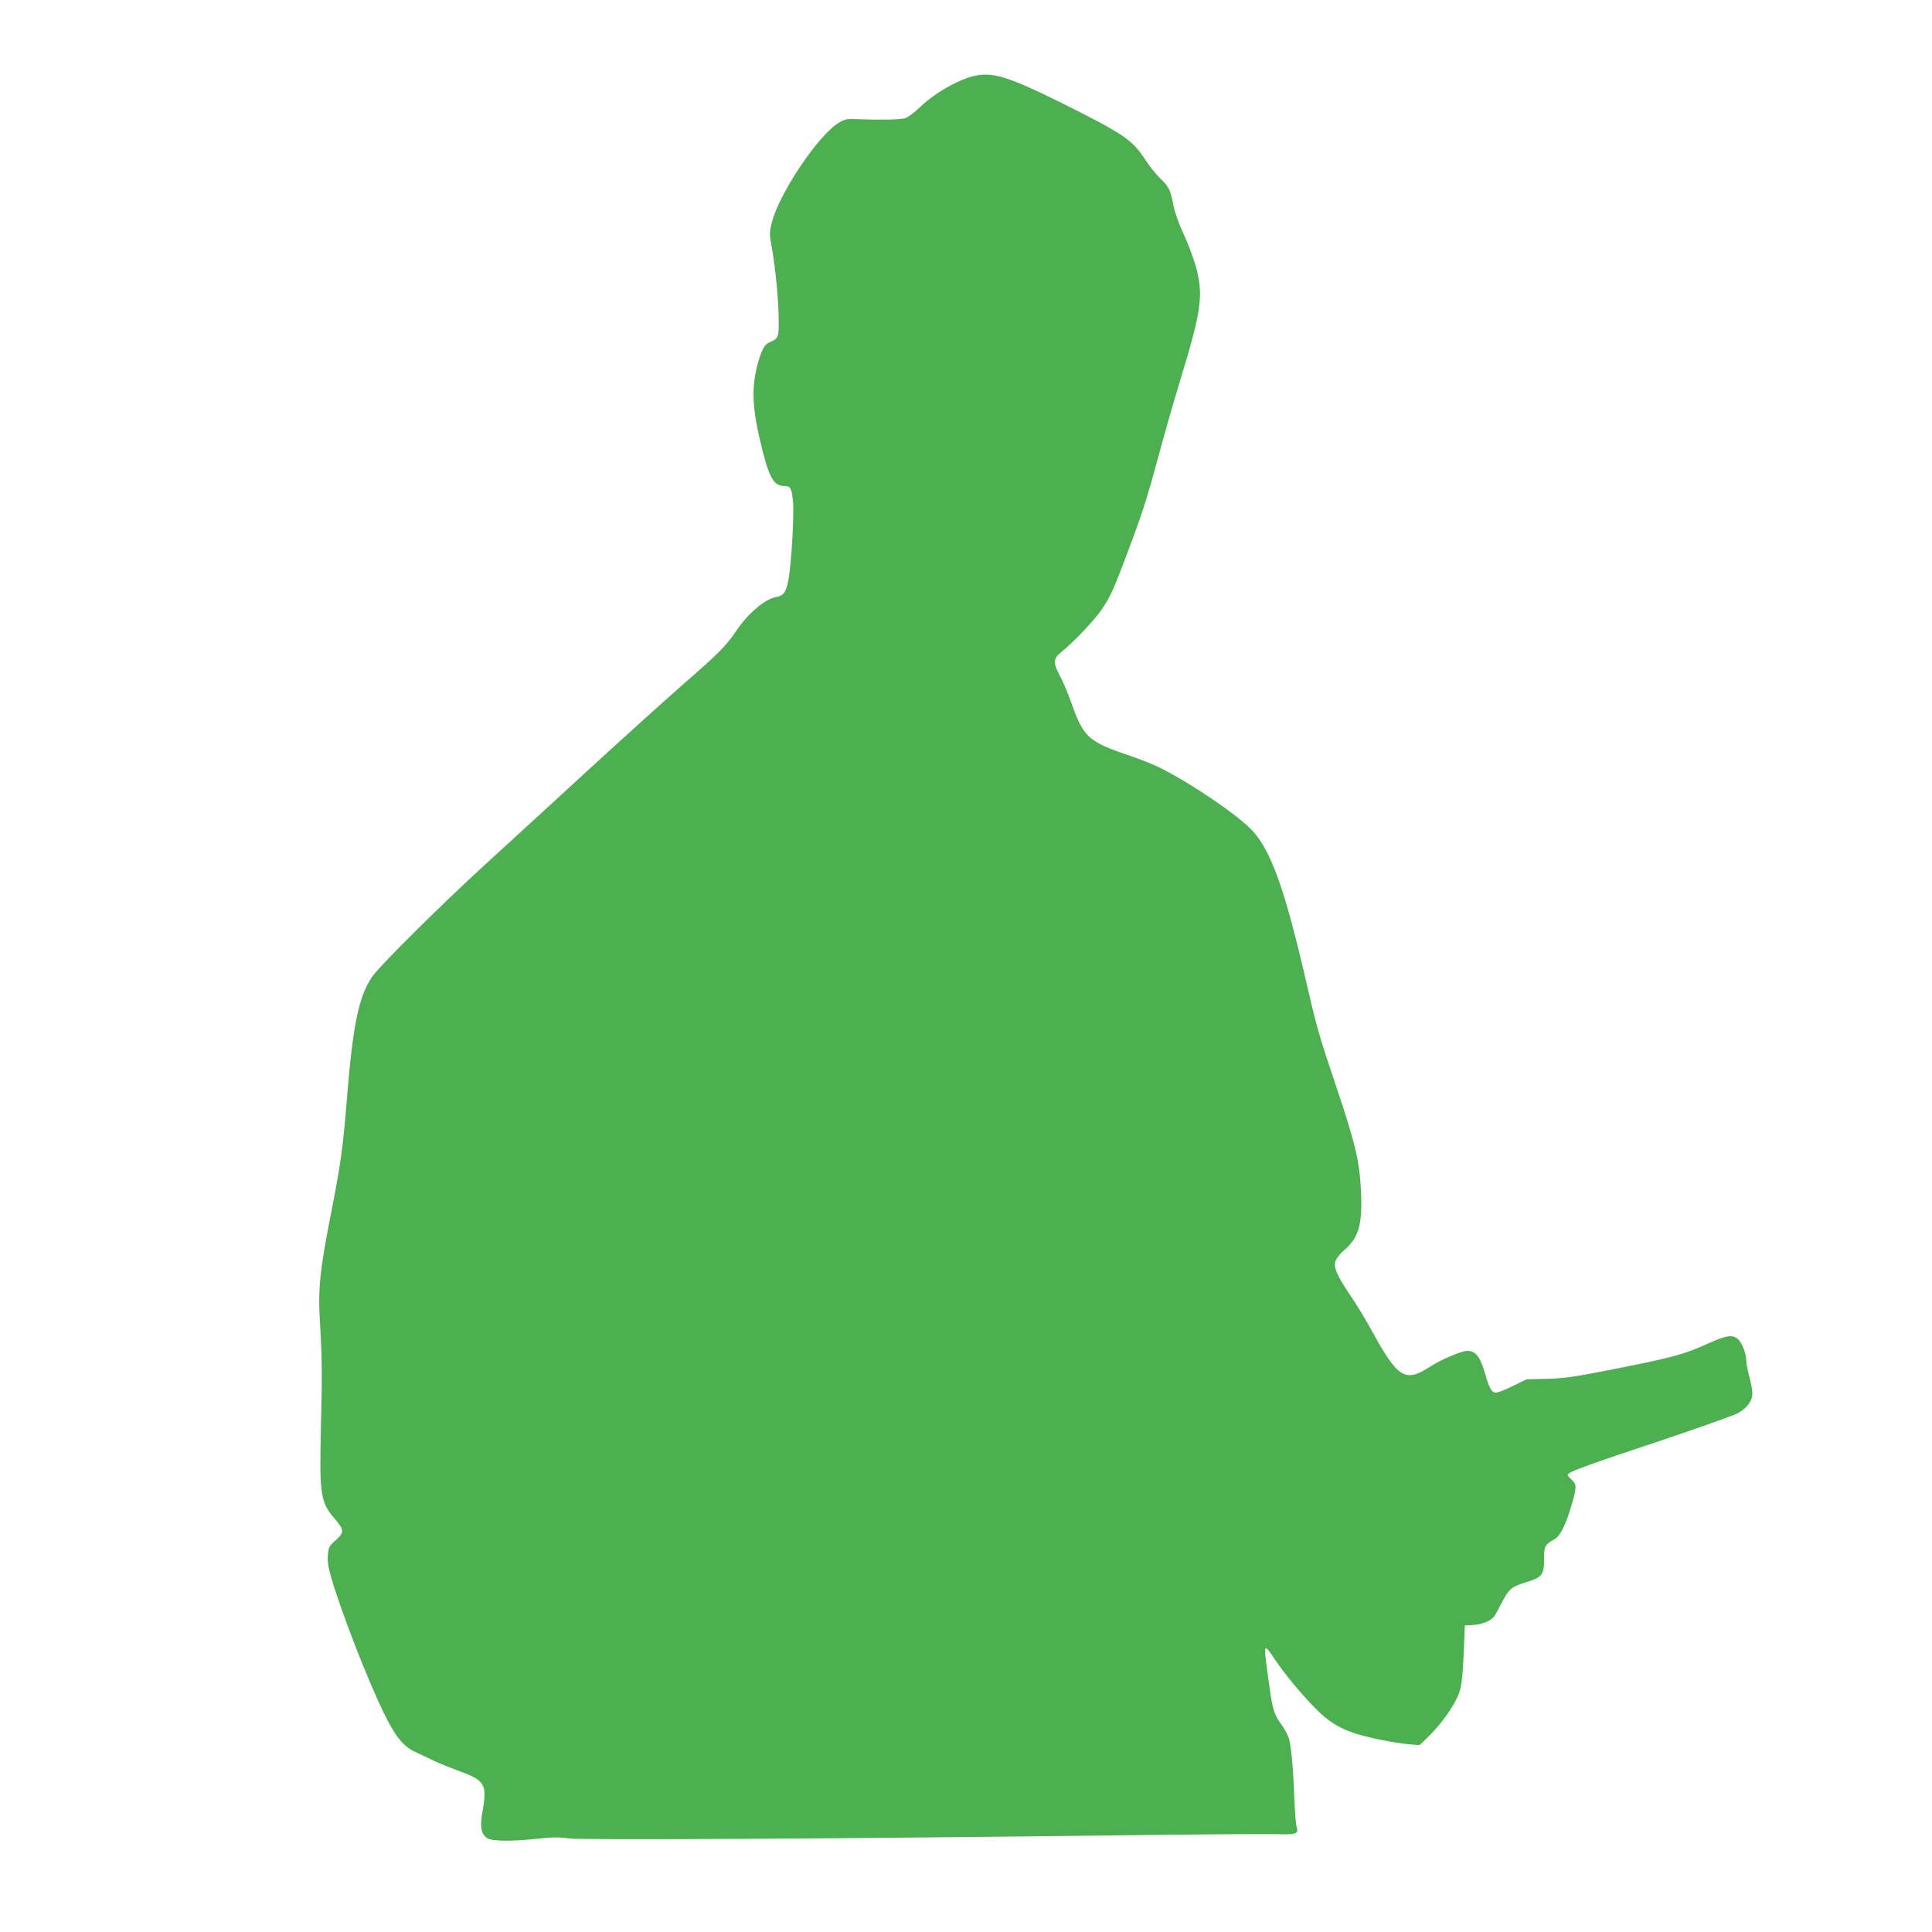 <?xml version="1.0" standalone="no"?>
<!DOCTYPE svg PUBLIC "-//W3C//DTD SVG 20010904//EN"
 "http://www.w3.org/TR/2001/REC-SVG-20010904/DTD/svg10.dtd">
<svg version="1.0" xmlns="http://www.w3.org/2000/svg"
 width="1280pt" height="1280pt" viewBox="0 0 1280 1280"
 preserveAspectRatio="xMidYMid meet">
<g transform="translate(0,1280) scale(0.1,-0.1)"
fill="#4caf50" stroke="none">
<path d="M6446 12295 c-103 -26 -251 -111 -342 -197 -57 -53 -92 -79 -115 -83
-43 -8 -167 -10 -290 -5 -89 4 -98 2 -140 -22 -136 -80 -399 -472 -446 -665
-16 -63 -16 -73 1 -167 24 -131 45 -354 45 -482 1 -109 -2 -117 -61 -142 -33
-14 -51 -47 -78 -143 -41 -150 -37 -284 16 -509 56 -240 88 -300 160 -300 42
0 49 -14 58 -105 8 -87 -11 -413 -30 -514 -16 -85 -32 -108 -83 -117 -72 -12
-184 -107 -262 -222 -72 -105 -109 -143 -359 -361 -124 -109 -403 -361 -620
-560 -217 -200 -521 -478 -675 -619 -292 -266 -705 -676 -757 -750 -90 -129
-129 -315 -168 -792 -28 -350 -42 -449 -110 -795 -71 -362 -84 -487 -70 -708
14 -245 15 -332 6 -702 -10 -442 -3 -488 94 -600 61 -71 62 -88 5 -139 -45
-39 -48 -46 -53 -98 -3 -41 2 -80 21 -145 64 -222 238 -672 348 -898 76 -157
130 -224 206 -260 32 -15 90 -42 128 -61 39 -18 111 -47 160 -65 180 -65 194
-89 161 -276 -17 -97 -9 -144 32 -171 33 -21 152 -23 333 -4 98 11 144 11 209
2 87 -12 1840 -2 3695 21 473 6 918 9 988 7 140 -3 152 1 137 51 -5 14 -11
100 -15 191 -6 185 -20 335 -35 391 -6 20 -26 59 -45 86 -56 76 -63 101 -90
297 -36 265 -38 259 51 128 86 -126 249 -312 327 -373 63 -50 122 -81 210
-108 90 -27 245 -58 338 -67 l74 -6 55 53 c72 70 144 164 185 244 38 71 44
116 54 348 l6 148 55 3 c56 3 115 26 138 55 7 9 29 48 48 86 51 98 66 112 161
141 110 33 123 50 123 155 0 86 6 97 69 131 38 21 76 97 115 233 33 114 33
130 -4 164 -24 22 -28 30 -18 38 29 21 143 63 594 213 260 87 496 171 525 186
63 34 99 82 99 133 0 20 -9 69 -20 110 -11 41 -20 87 -20 101 0 51 -30 128
-58 150 -36 29 -75 23 -193 -30 -169 -77 -240 -95 -704 -186 -195 -38 -264
-47 -370 -49 l-130 -3 -97 -47 c-61 -30 -103 -45 -116 -41 -22 7 -38 37 -62
122 -34 118 -63 154 -121 154 -35 0 -175 -59 -240 -102 -170 -111 -217 -82
-394 242 -38 69 -101 173 -141 231 -90 134 -112 187 -94 229 7 17 31 47 54 66
98 84 123 169 113 389 -9 197 -36 313 -157 675 -128 381 -131 391 -215 754
-133 572 -223 824 -343 958 -90 100 -401 313 -618 422 -39 20 -138 59 -219 86
-256 88 -289 119 -368 347 -20 55 -52 133 -73 171 -50 97 -48 117 12 166 82
66 222 215 268 285 54 81 77 132 170 381 95 250 130 363 206 645 34 127 97
348 141 491 141 464 154 562 100 755 -17 57 -52 151 -80 210 -31 66 -56 136
-67 190 -20 103 -30 122 -89 179 -26 25 -71 81 -100 126 -84 129 -146 170
-560 376 -352 174 -453 204 -579 173z"/>
</g>
</svg>
